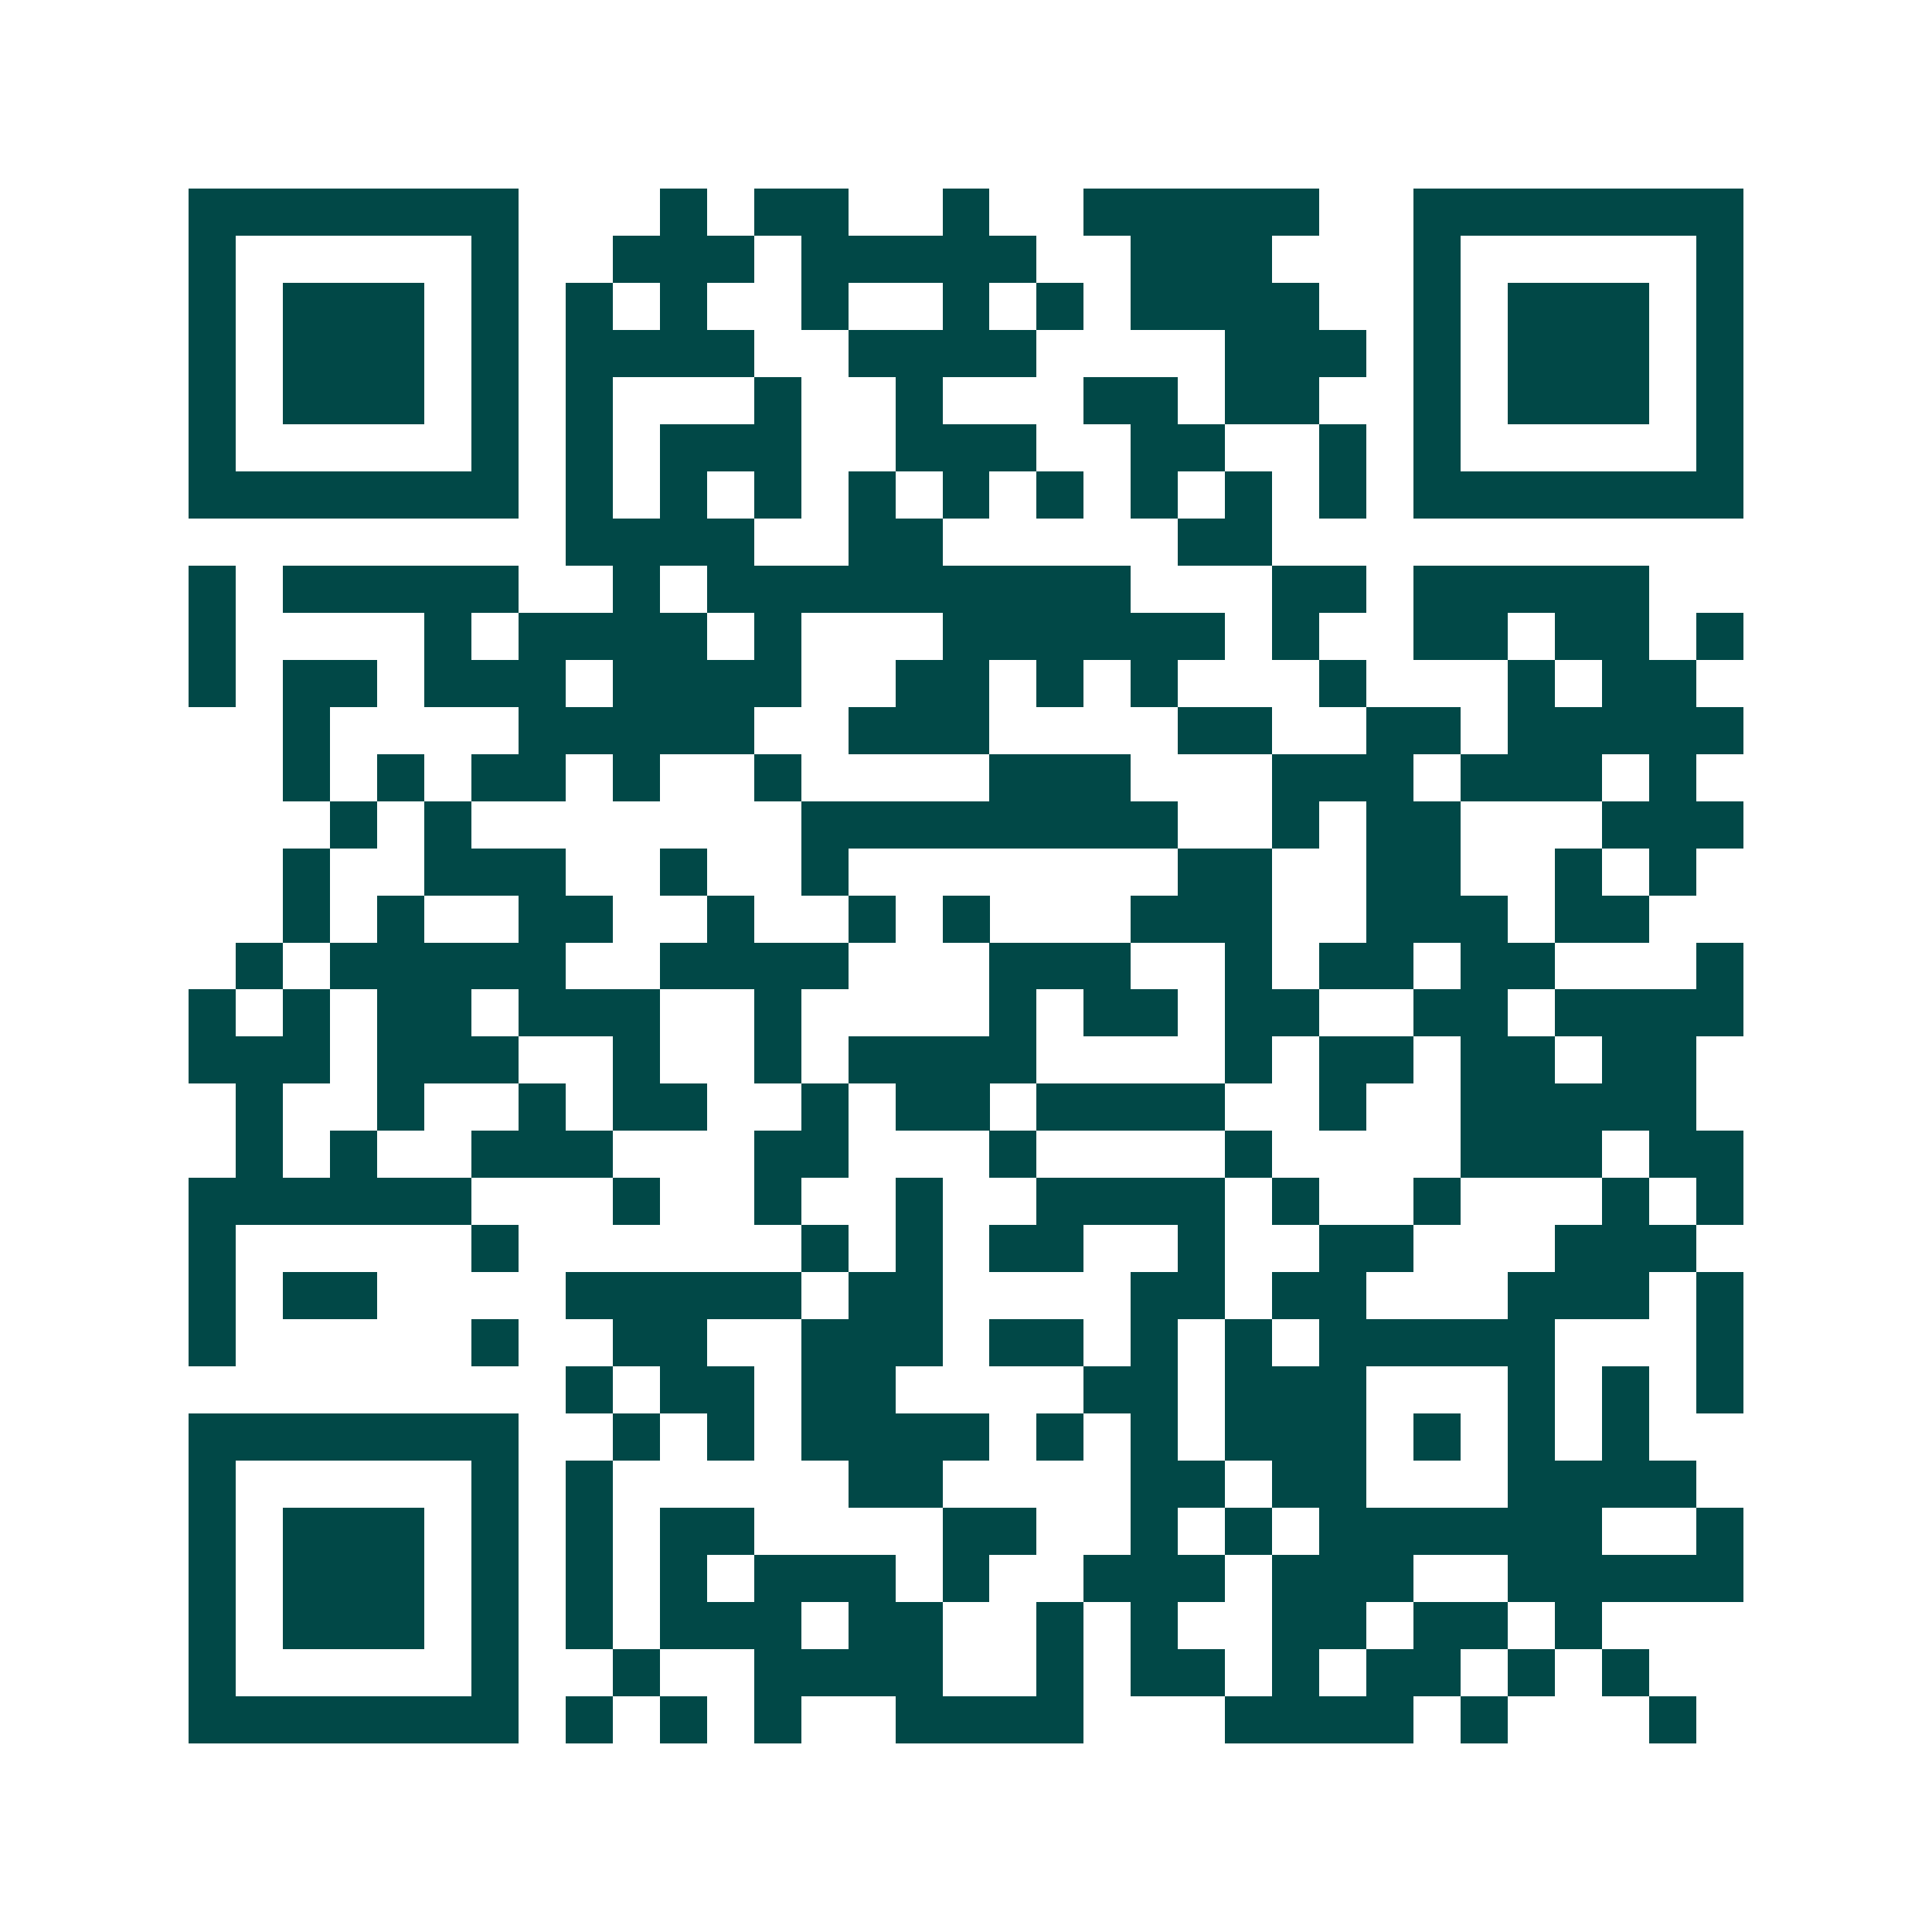 <svg xmlns="http://www.w3.org/2000/svg" width="200" height="200" viewBox="0 0 41 41" shape-rendering="crispEdges"><path fill="#ffffff" d="M0 0h41v41H0z"/><path stroke="#014847" d="M4 4.5h7m3 0h1m1 0h2m2 0h1m2 0h5m2 0h7M4 5.5h1m5 0h1m2 0h3m1 0h5m2 0h3m3 0h1m5 0h1M4 6.5h1m1 0h3m1 0h1m1 0h1m1 0h1m2 0h1m2 0h1m1 0h1m1 0h4m2 0h1m1 0h3m1 0h1M4 7.5h1m1 0h3m1 0h1m1 0h4m2 0h4m4 0h3m1 0h1m1 0h3m1 0h1M4 8.5h1m1 0h3m1 0h1m1 0h1m3 0h1m2 0h1m3 0h2m1 0h2m2 0h1m1 0h3m1 0h1M4 9.5h1m5 0h1m1 0h1m1 0h3m2 0h3m2 0h2m2 0h1m1 0h1m5 0h1M4 10.5h7m1 0h1m1 0h1m1 0h1m1 0h1m1 0h1m1 0h1m1 0h1m1 0h1m1 0h1m1 0h7M12 11.5h4m2 0h2m5 0h2M4 12.5h1m1 0h5m2 0h1m1 0h9m3 0h2m1 0h5M4 13.5h1m4 0h1m1 0h4m1 0h1m3 0h6m1 0h1m2 0h2m1 0h2m1 0h1M4 14.5h1m1 0h2m1 0h3m1 0h4m2 0h2m1 0h1m1 0h1m3 0h1m3 0h1m1 0h2M6 15.5h1m4 0h5m2 0h3m4 0h2m2 0h2m1 0h5M6 16.5h1m1 0h1m1 0h2m1 0h1m2 0h1m4 0h3m3 0h3m1 0h3m1 0h1M7 17.5h1m1 0h1m7 0h8m2 0h1m1 0h2m3 0h3M6 18.5h1m2 0h3m2 0h1m2 0h1m7 0h2m2 0h2m2 0h1m1 0h1M6 19.5h1m1 0h1m2 0h2m2 0h1m2 0h1m1 0h1m3 0h3m2 0h3m1 0h2M5 20.5h1m1 0h5m2 0h4m3 0h3m2 0h1m1 0h2m1 0h2m3 0h1M4 21.5h1m1 0h1m1 0h2m1 0h3m2 0h1m4 0h1m1 0h2m1 0h2m2 0h2m1 0h4M4 22.5h3m1 0h3m2 0h1m2 0h1m1 0h4m4 0h1m1 0h2m1 0h2m1 0h2M5 23.5h1m2 0h1m2 0h1m1 0h2m2 0h1m1 0h2m1 0h4m2 0h1m2 0h5M5 24.5h1m1 0h1m2 0h3m3 0h2m3 0h1m4 0h1m4 0h3m1 0h2M4 25.5h6m3 0h1m2 0h1m2 0h1m2 0h4m1 0h1m2 0h1m3 0h1m1 0h1M4 26.5h1m5 0h1m6 0h1m1 0h1m1 0h2m2 0h1m2 0h2m3 0h3M4 27.5h1m1 0h2m4 0h5m1 0h2m4 0h2m1 0h2m3 0h3m1 0h1M4 28.5h1m5 0h1m2 0h2m2 0h3m1 0h2m1 0h1m1 0h1m1 0h5m3 0h1M12 29.5h1m1 0h2m1 0h2m4 0h2m1 0h3m3 0h1m1 0h1m1 0h1M4 30.5h7m2 0h1m1 0h1m1 0h4m1 0h1m1 0h1m1 0h3m1 0h1m1 0h1m1 0h1M4 31.5h1m5 0h1m1 0h1m5 0h2m4 0h2m1 0h2m3 0h4M4 32.5h1m1 0h3m1 0h1m1 0h1m1 0h2m4 0h2m2 0h1m1 0h1m1 0h6m2 0h1M4 33.5h1m1 0h3m1 0h1m1 0h1m1 0h1m1 0h3m1 0h1m2 0h3m1 0h3m2 0h5M4 34.5h1m1 0h3m1 0h1m1 0h1m1 0h3m1 0h2m2 0h1m1 0h1m2 0h2m1 0h2m1 0h1M4 35.5h1m5 0h1m2 0h1m2 0h4m2 0h1m1 0h2m1 0h1m1 0h2m1 0h1m1 0h1M4 36.5h7m1 0h1m1 0h1m1 0h1m2 0h4m3 0h4m1 0h1m3 0h1"/></svg>

